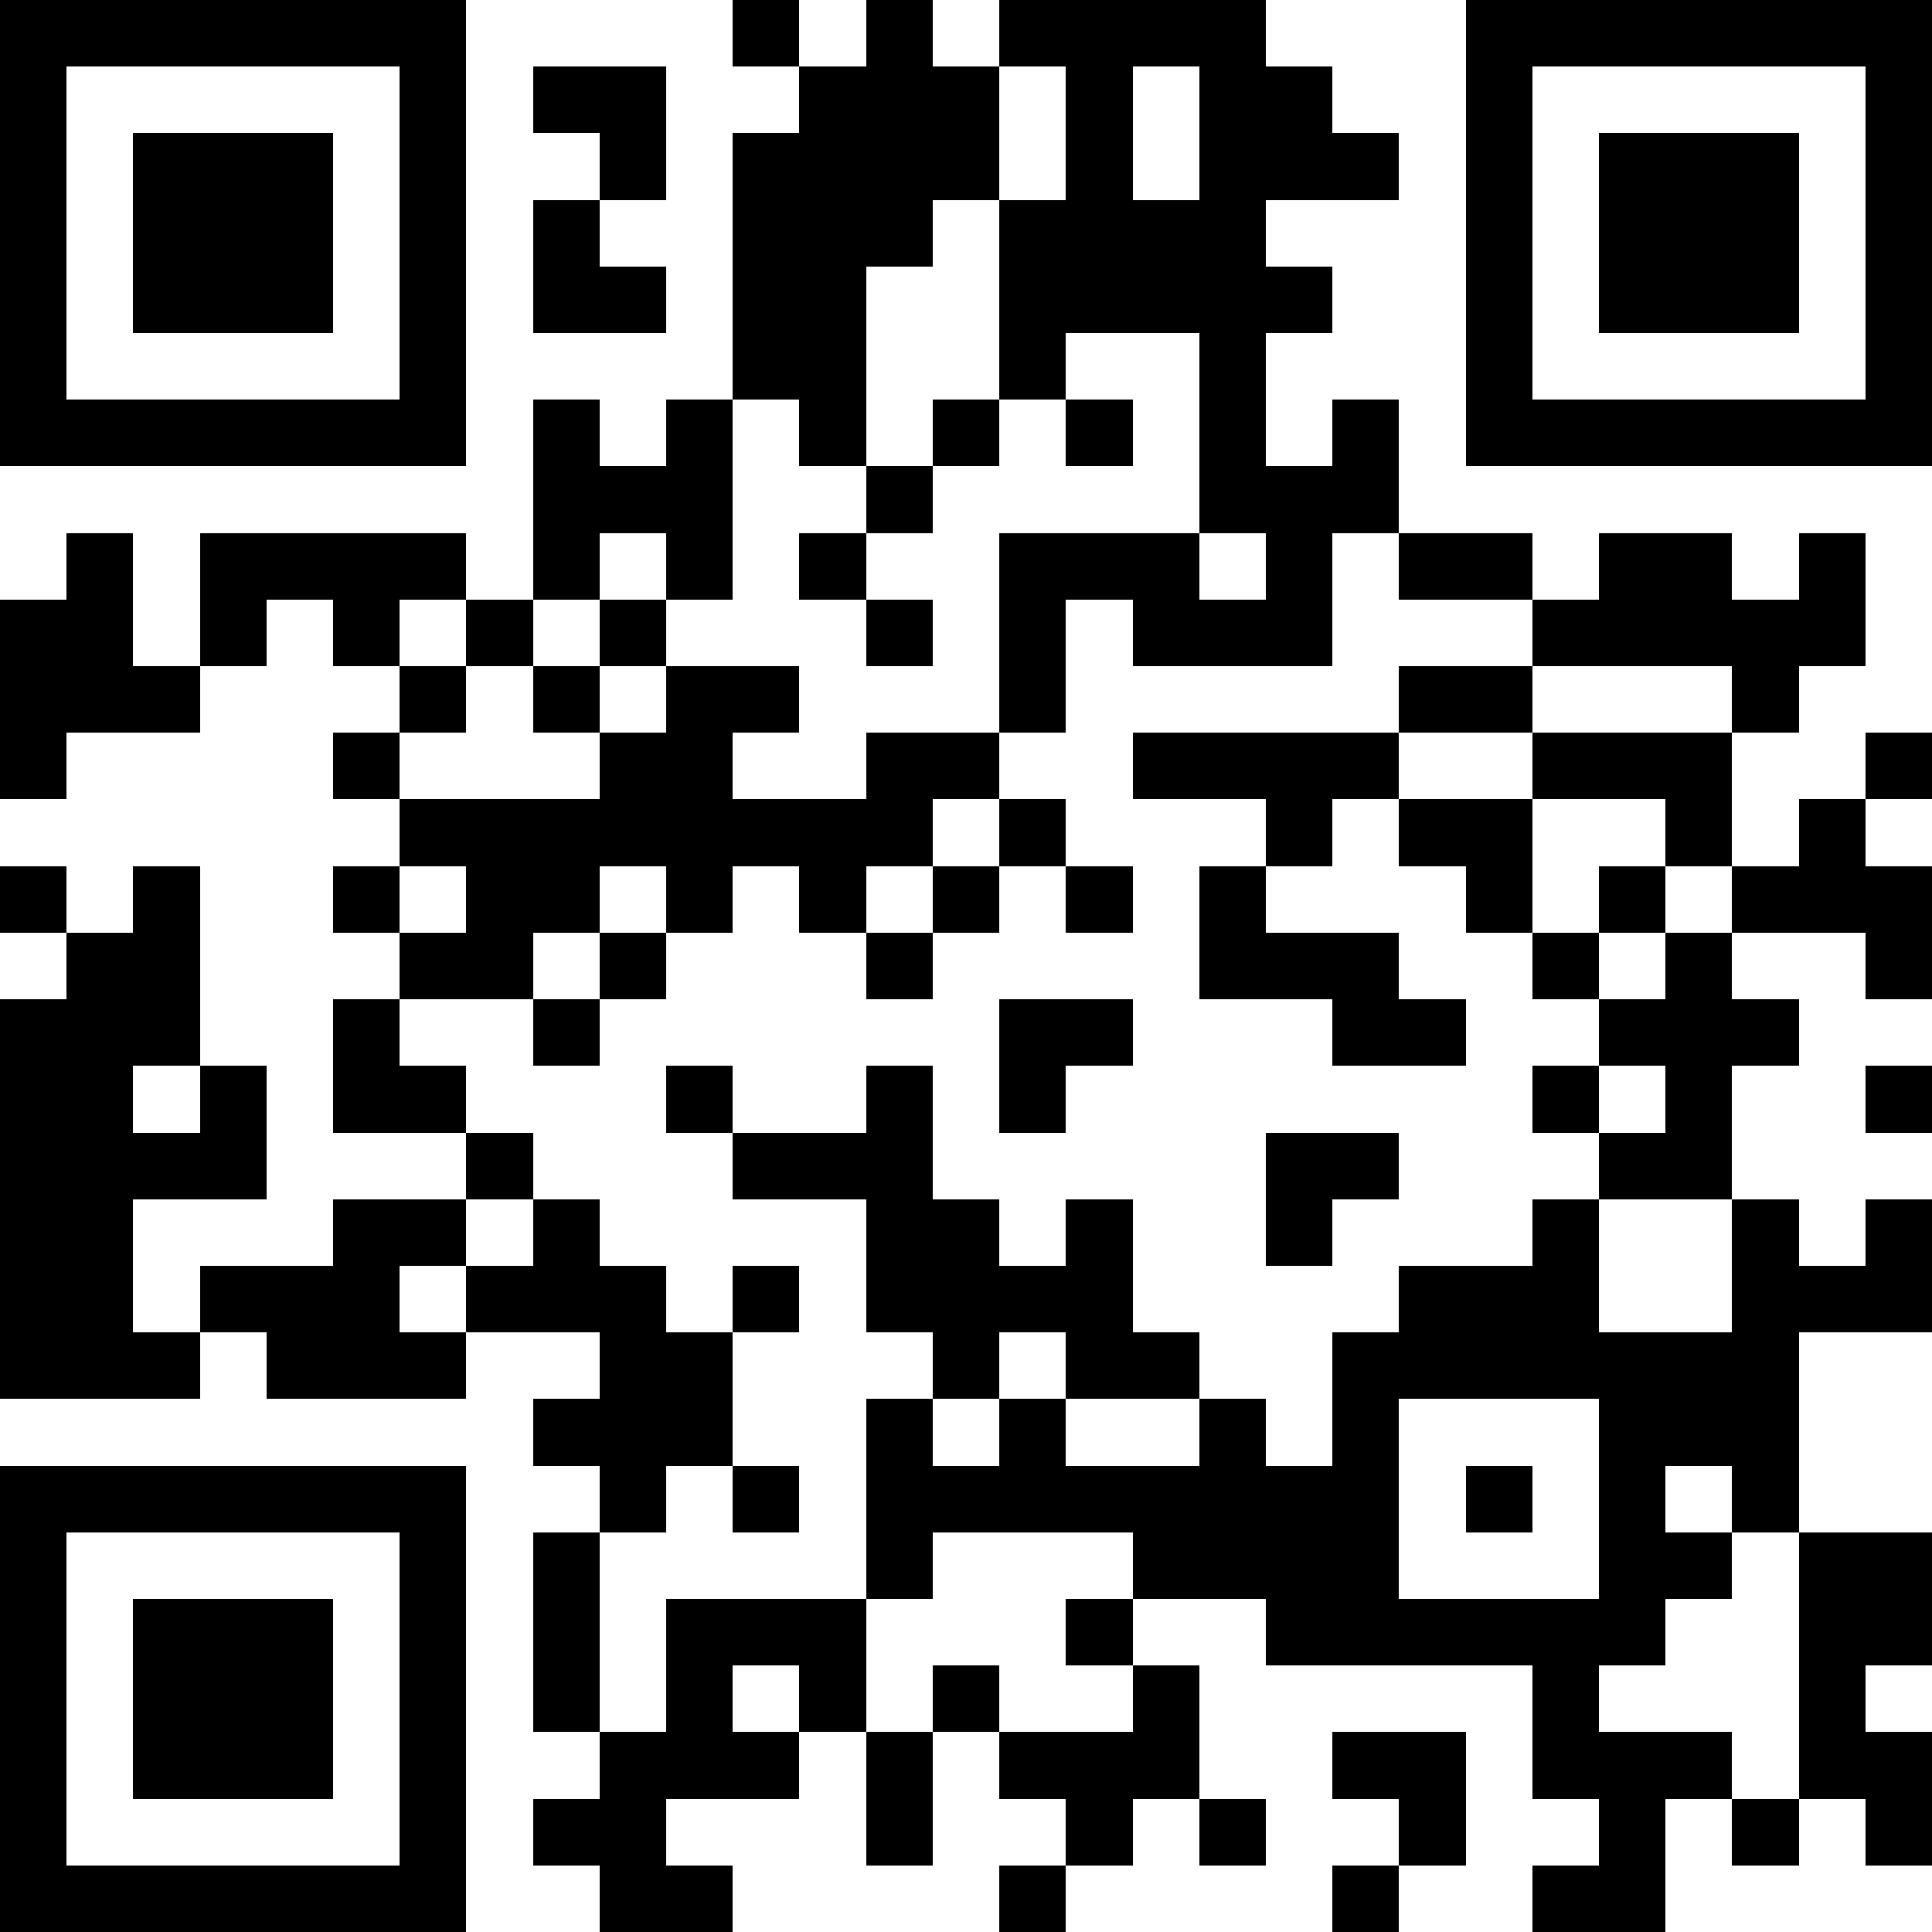 <svg height="128" width="128" viewBox="0 0 29 29" xmlns="http://www.w3.org/2000/svg" xmlns:xlink="http://www.w3.org/1999/xlink" version="1.1"><path fill="#FFFFFF" d="M0,0 h29v29H0z" shape-rendering="crispEdges"></path><path fill="#000000" d="M0 0h7v1H0zM11 0h1v1H11zM13 0h1v1H13zM15 0h4v1H15zM22,0 h7v1H22zM0 1h1v1H0zM6 1h1v1H6zM8 1h2v1H8zM12 1h3v1H12zM16 1h1v1H16zM18 1h2v1H18zM22 1h1v1H22zM28,1 h1v1H28zM0 2h1v1H0zM2 2h3v1H2zM6 2h1v1H6zM9 2h1v1H9zM11 2h4v1H11zM16 2h1v1H16zM18 2h3v1H18zM22 2h1v1H22zM24 2h3v1H24zM28,2 h1v1H28zM0 3h1v1H0zM2 3h3v1H2zM6 3h1v1H6zM8 3h1v1H8zM11 3h3v1H11zM15 3h4v1H15zM22 3h1v1H22zM24 3h3v1H24zM28,3 h1v1H28zM0 4h1v1H0zM2 4h3v1H2zM6 4h1v1H6zM8 4h2v1H8zM11 4h2v1H11zM15 4h5v1H15zM22 4h1v1H22zM24 4h3v1H24zM28,4 h1v1H28zM0 5h1v1H0zM6 5h1v1H6zM11 5h2v1H11zM15 5h1v1H15zM18 5h1v1H18zM22 5h1v1H22zM28,5 h1v1H28zM0 6h7v1H0zM8 6h1v1H8zM10 6h1v1H10zM12 6h1v1H12zM14 6h1v1H14zM16 6h1v1H16zM18 6h1v1H18zM20 6h1v1H20zM22,6 h7v1H22zM8 7h3v1H8zM13 7h1v1H13zM18 7h3v1H18zM1 8h1v1H1zM3 8h4v1H3zM8 8h1v1H8zM10 8h1v1H10zM12 8h1v1H12zM15 8h3v1H15zM19 8h1v1H19zM21 8h2v1H21zM24 8h2v1H24zM27 8h1v1H27zM0 9h2v1H0zM3 9h1v1H3zM5 9h1v1H5zM7 9h1v1H7zM9 9h1v1H9zM13 9h1v1H13zM15 9h1v1H15zM17 9h3v1H17zM23 9h5v1H23zM0 10h3v1H0zM6 10h1v1H6zM8 10h1v1H8zM10 10h2v1H10zM15 10h1v1H15zM21 10h2v1H21zM26 10h1v1H26zM0 11h1v1H0zM5 11h1v1H5zM9 11h2v1H9zM13 11h2v1H13zM17 11h4v1H17zM23 11h3v1H23zM28,11 h1v1H28zM6 12h8v1H6zM15 12h1v1H15zM19 12h1v1H19zM21 12h2v1H21zM25 12h1v1H25zM27 12h1v1H27zM0 13h1v1H0zM2 13h1v1H2zM5 13h1v1H5zM7 13h2v1H7zM10 13h1v1H10zM12 13h1v1H12zM14 13h1v1H14zM16 13h1v1H16zM18 13h1v1H18zM22 13h1v1H22zM24 13h1v1H24zM26,13 h3v1H26zM1 14h2v1H1zM6 14h2v1H6zM9 14h1v1H9zM13 14h1v1H13zM18 14h3v1H18zM23 14h1v1H23zM25 14h1v1H25zM28,14 h1v1H28zM0 15h3v1H0zM5 15h1v1H5zM8 15h1v1H8zM15 15h2v1H15zM20 15h2v1H20zM24 15h3v1H24zM0 16h2v1H0zM3 16h1v1H3zM5 16h2v1H5zM10 16h1v1H10zM13 16h1v1H13zM15 16h1v1H15zM23 16h1v1H23zM25 16h1v1H25zM28,16 h1v1H28zM0 17h4v1H0zM7 17h1v1H7zM11 17h3v1H11zM19 17h2v1H19zM24 17h2v1H24zM0 18h2v1H0zM5 18h2v1H5zM8 18h1v1H8zM13 18h2v1H13zM16 18h1v1H16zM19 18h1v1H19zM23 18h1v1H23zM26 18h1v1H26zM28,18 h1v1H28zM0 19h2v1H0zM3 19h3v1H3zM7 19h3v1H7zM11 19h1v1H11zM13 19h4v1H13zM21 19h3v1H21zM26,19 h3v1H26zM0 20h3v1H0zM4 20h3v1H4zM9 20h2v1H9zM14 20h1v1H14zM16 20h2v1H16zM20 20h7v1H20zM8 21h3v1H8zM13 21h1v1H13zM15 21h1v1H15zM18 21h1v1H18zM20 21h1v1H20zM24 21h3v1H24zM0 22h7v1H0zM9 22h1v1H9zM11 22h1v1H11zM13 22h8v1H13zM22 22h1v1H22zM24 22h1v1H24zM26 22h1v1H26zM0 23h1v1H0zM6 23h1v1H6zM8 23h1v1H8zM13 23h1v1H13zM17 23h4v1H17zM24 23h2v1H24zM27,23 h2v1H27zM0 24h1v1H0zM2 24h3v1H2zM6 24h1v1H6zM8 24h1v1H8zM10 24h3v1H10zM16 24h1v1H16zM19 24h6v1H19zM27,24 h2v1H27zM0 25h1v1H0zM2 25h3v1H2zM6 25h1v1H6zM8 25h1v1H8zM10 25h1v1H10zM12 25h1v1H12zM14 25h1v1H14zM17 25h1v1H17zM23 25h1v1H23zM27 25h1v1H27zM0 26h1v1H0zM2 26h3v1H2zM6 26h1v1H6zM9 26h3v1H9zM13 26h1v1H13zM15 26h3v1H15zM20 26h2v1H20zM23 26h3v1H23zM27,26 h2v1H27zM0 27h1v1H0zM6 27h1v1H6zM8 27h2v1H8zM13 27h1v1H13zM16 27h1v1H16zM18 27h1v1H18zM21 27h1v1H21zM24 27h1v1H24zM26 27h1v1H26zM28,27 h1v1H28zM0 28h7v1H0zM9 28h2v1H9zM15 28h1v1H15zM20 28h1v1H20zM23 28h2v1H23z" shape-rendering="crispEdges"></path></svg>